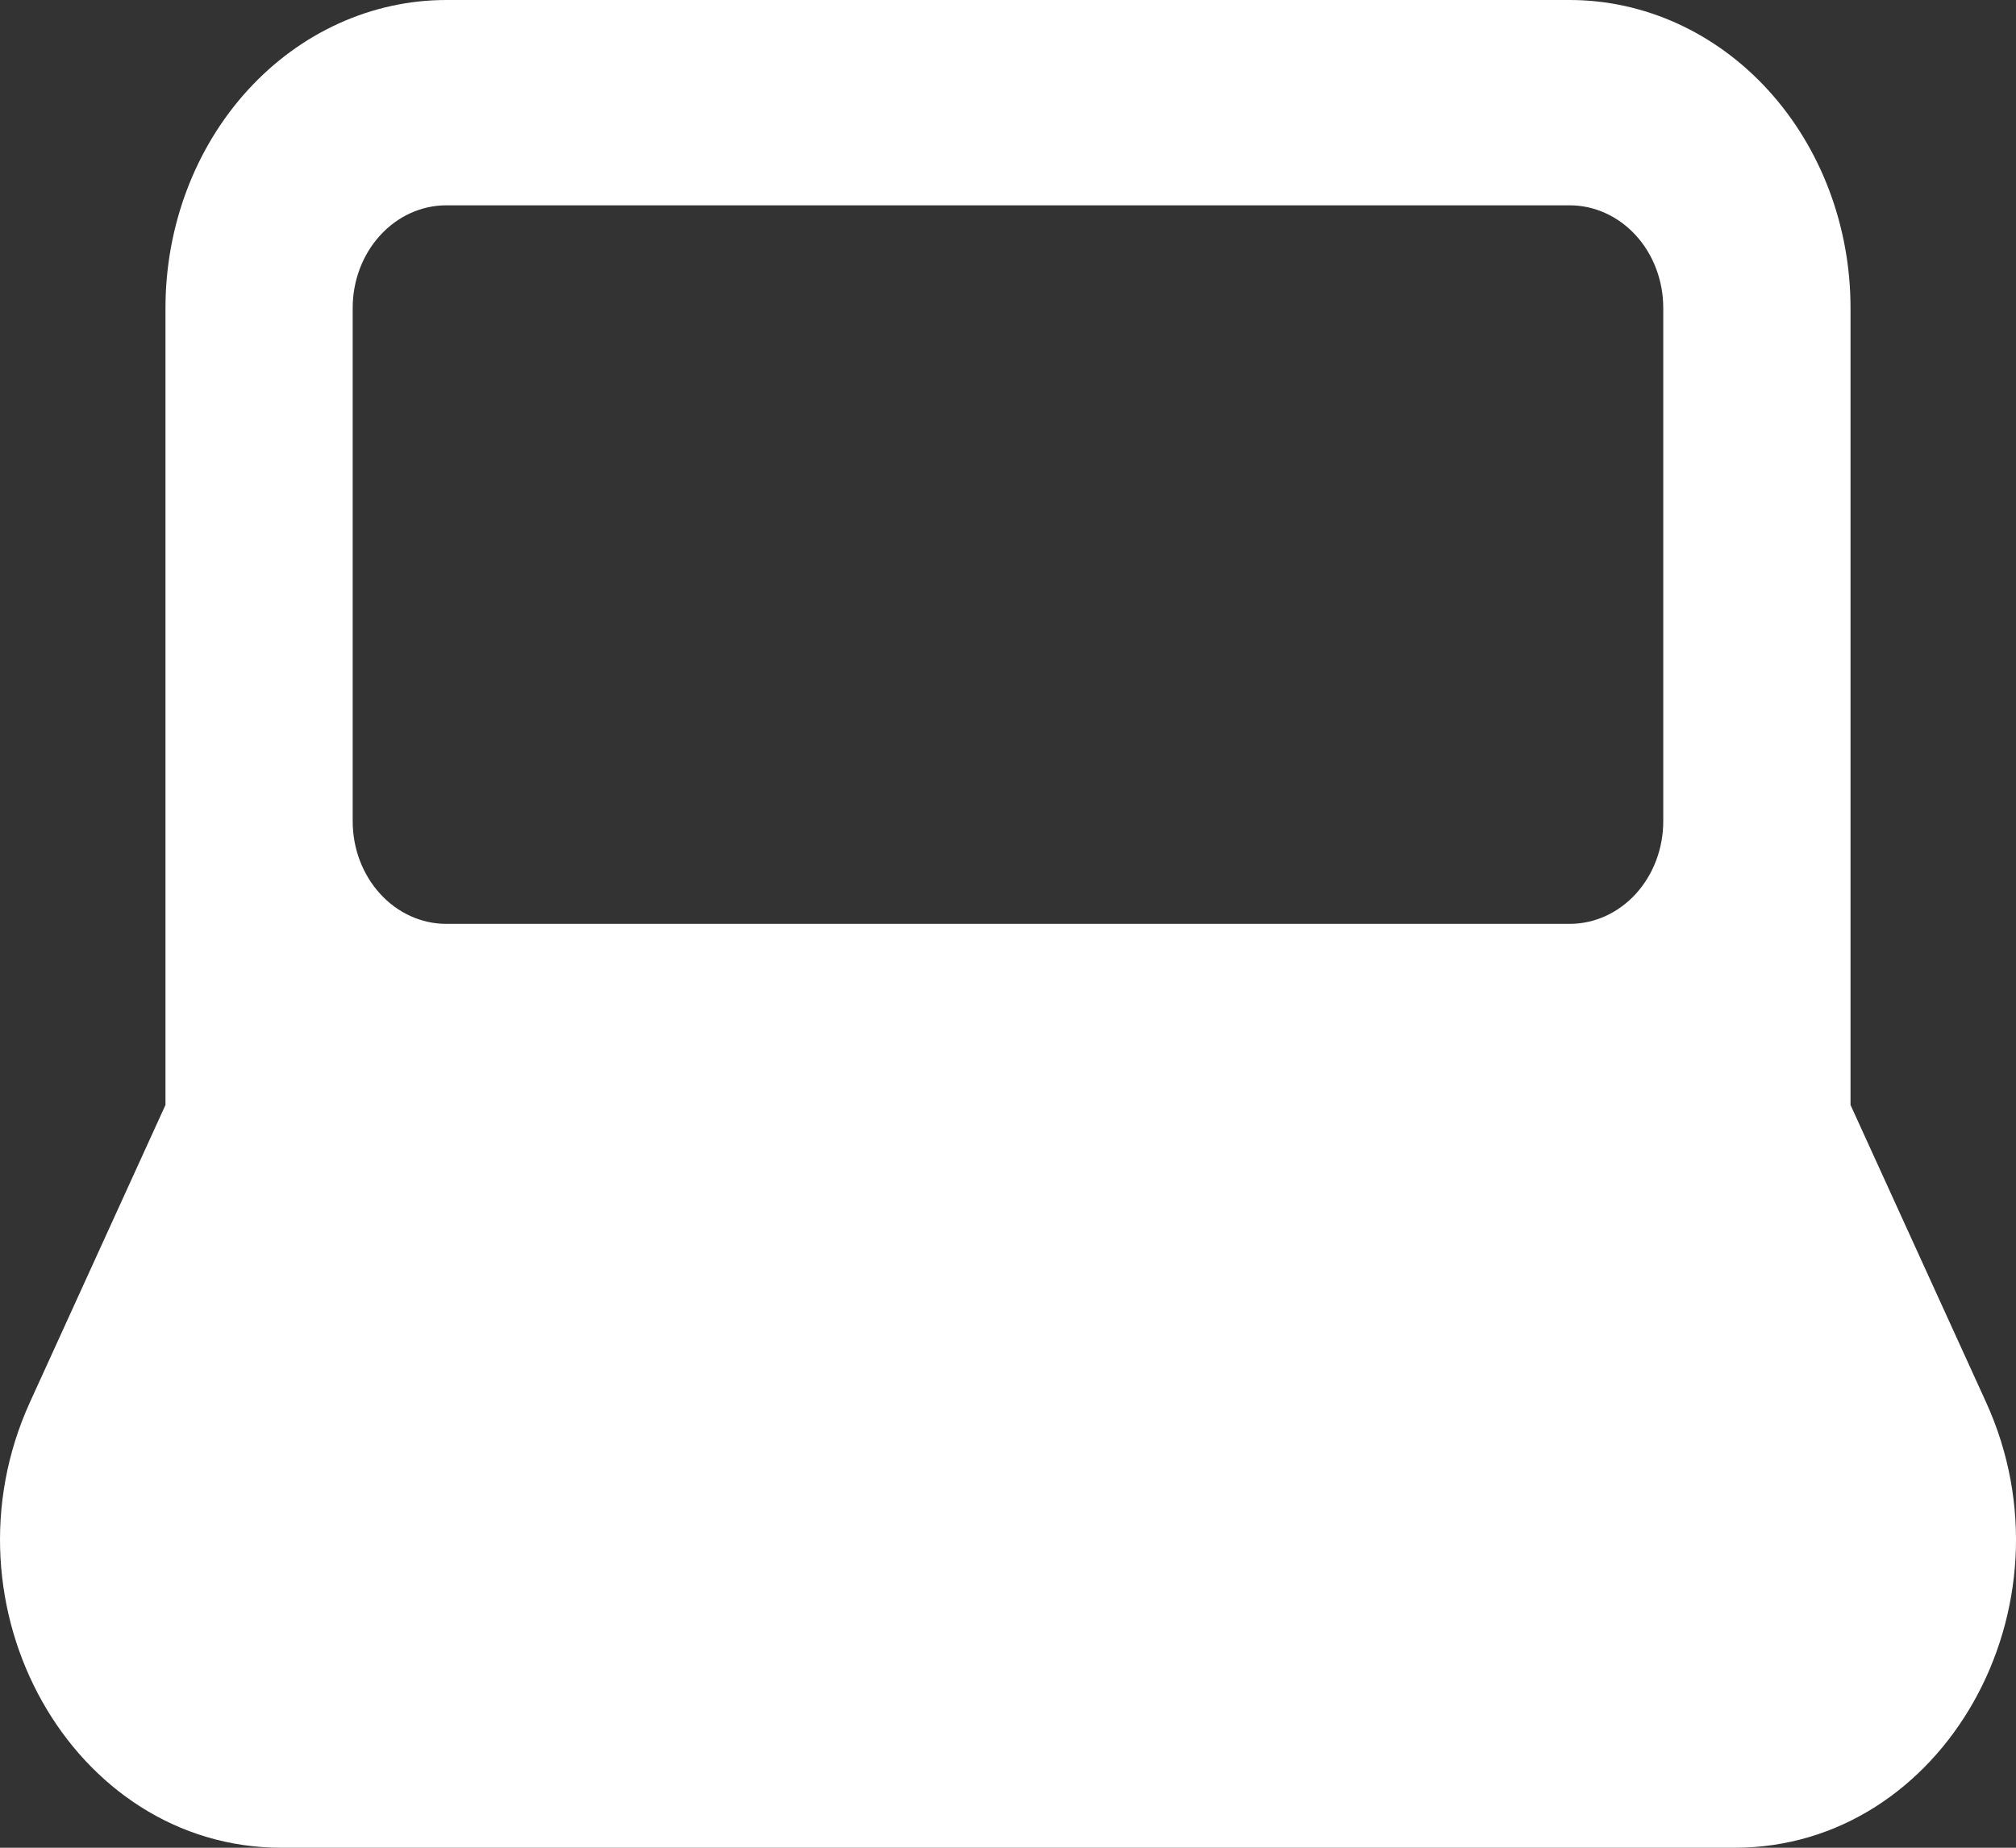 <svg width="36" height="33" viewBox="0 0 36 33" fill="none" xmlns="http://www.w3.org/2000/svg">
<rect x="0" y="0" width="36" height="33" fill="#333333" stroke="none"/>
<path id="Vector" fill-rule="evenodd" clip-rule="evenodd" d="M2.955 5.5C2.955 4.041 3.483 2.642 4.423 1.611C5.364 0.579 6.64 0 7.97 0H28.03C29.36 0 30.635 0.579 31.576 1.611C32.516 2.642 33.045 4.041 33.045 5.5V19.734L35.464 25.04C37.132 28.697 34.706 33 30.979 33H5.021C1.293 33 -1.131 28.697 0.536 25.04L2.955 19.734V5.5ZM7.97 3.667C7.526 3.667 7.101 3.86 6.788 4.204C6.474 4.547 6.298 5.014 6.298 5.5V14.667C6.298 15.153 6.474 15.619 6.788 15.963C7.101 16.307 7.526 16.5 7.97 16.5H28.03C28.473 16.5 28.898 16.307 29.212 15.963C29.525 15.619 29.701 15.153 29.701 14.667V5.5C29.701 5.014 29.525 4.547 29.212 4.204C28.898 3.86 28.473 3.667 28.03 3.667H7.97Z" fill="white"/>
</svg>
